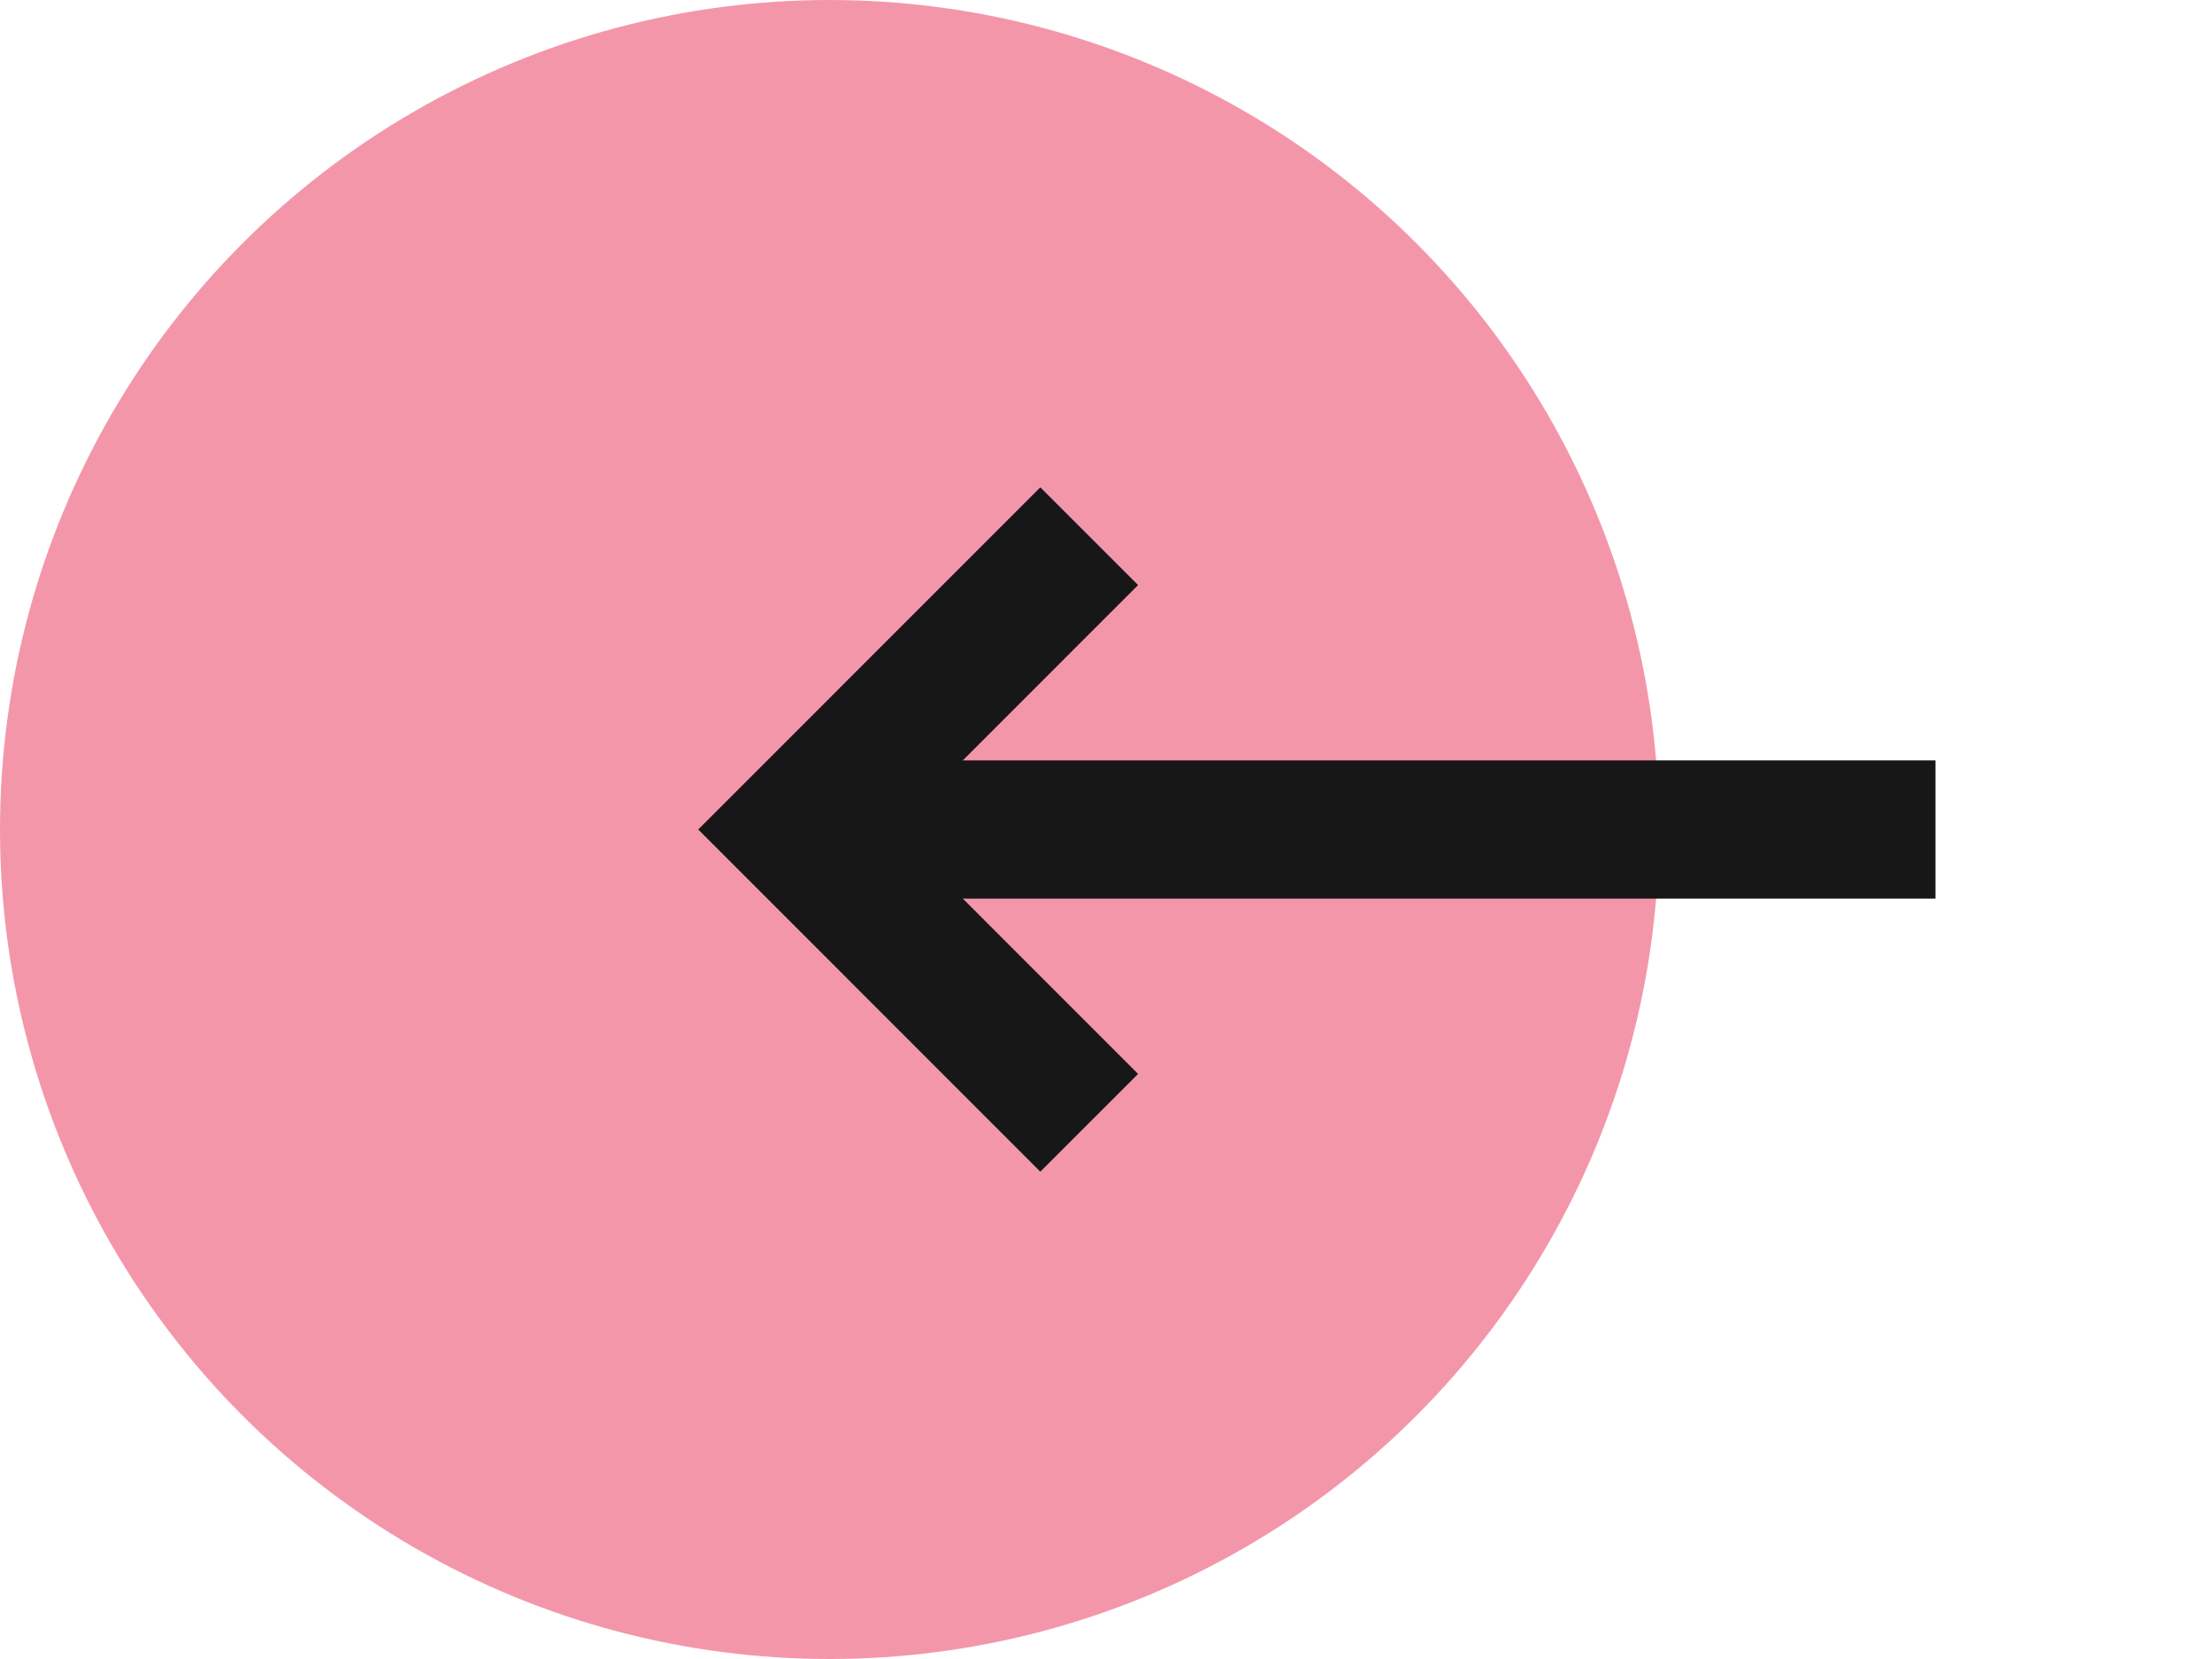 <svg width="32" height="24" viewBox="0 0 32 24" fill="none" xmlns="http://www.w3.org/2000/svg">
<circle opacity="0.5" cx="12" cy="12" r="12" fill="#EA2F57"/>
<path d="M28 12L12 12" stroke="#171717" stroke-width="2"/>
<path d="M15.757 7.757L11.515 12L15.757 16.243" stroke="#171717" stroke-width="2"/>
</svg>
